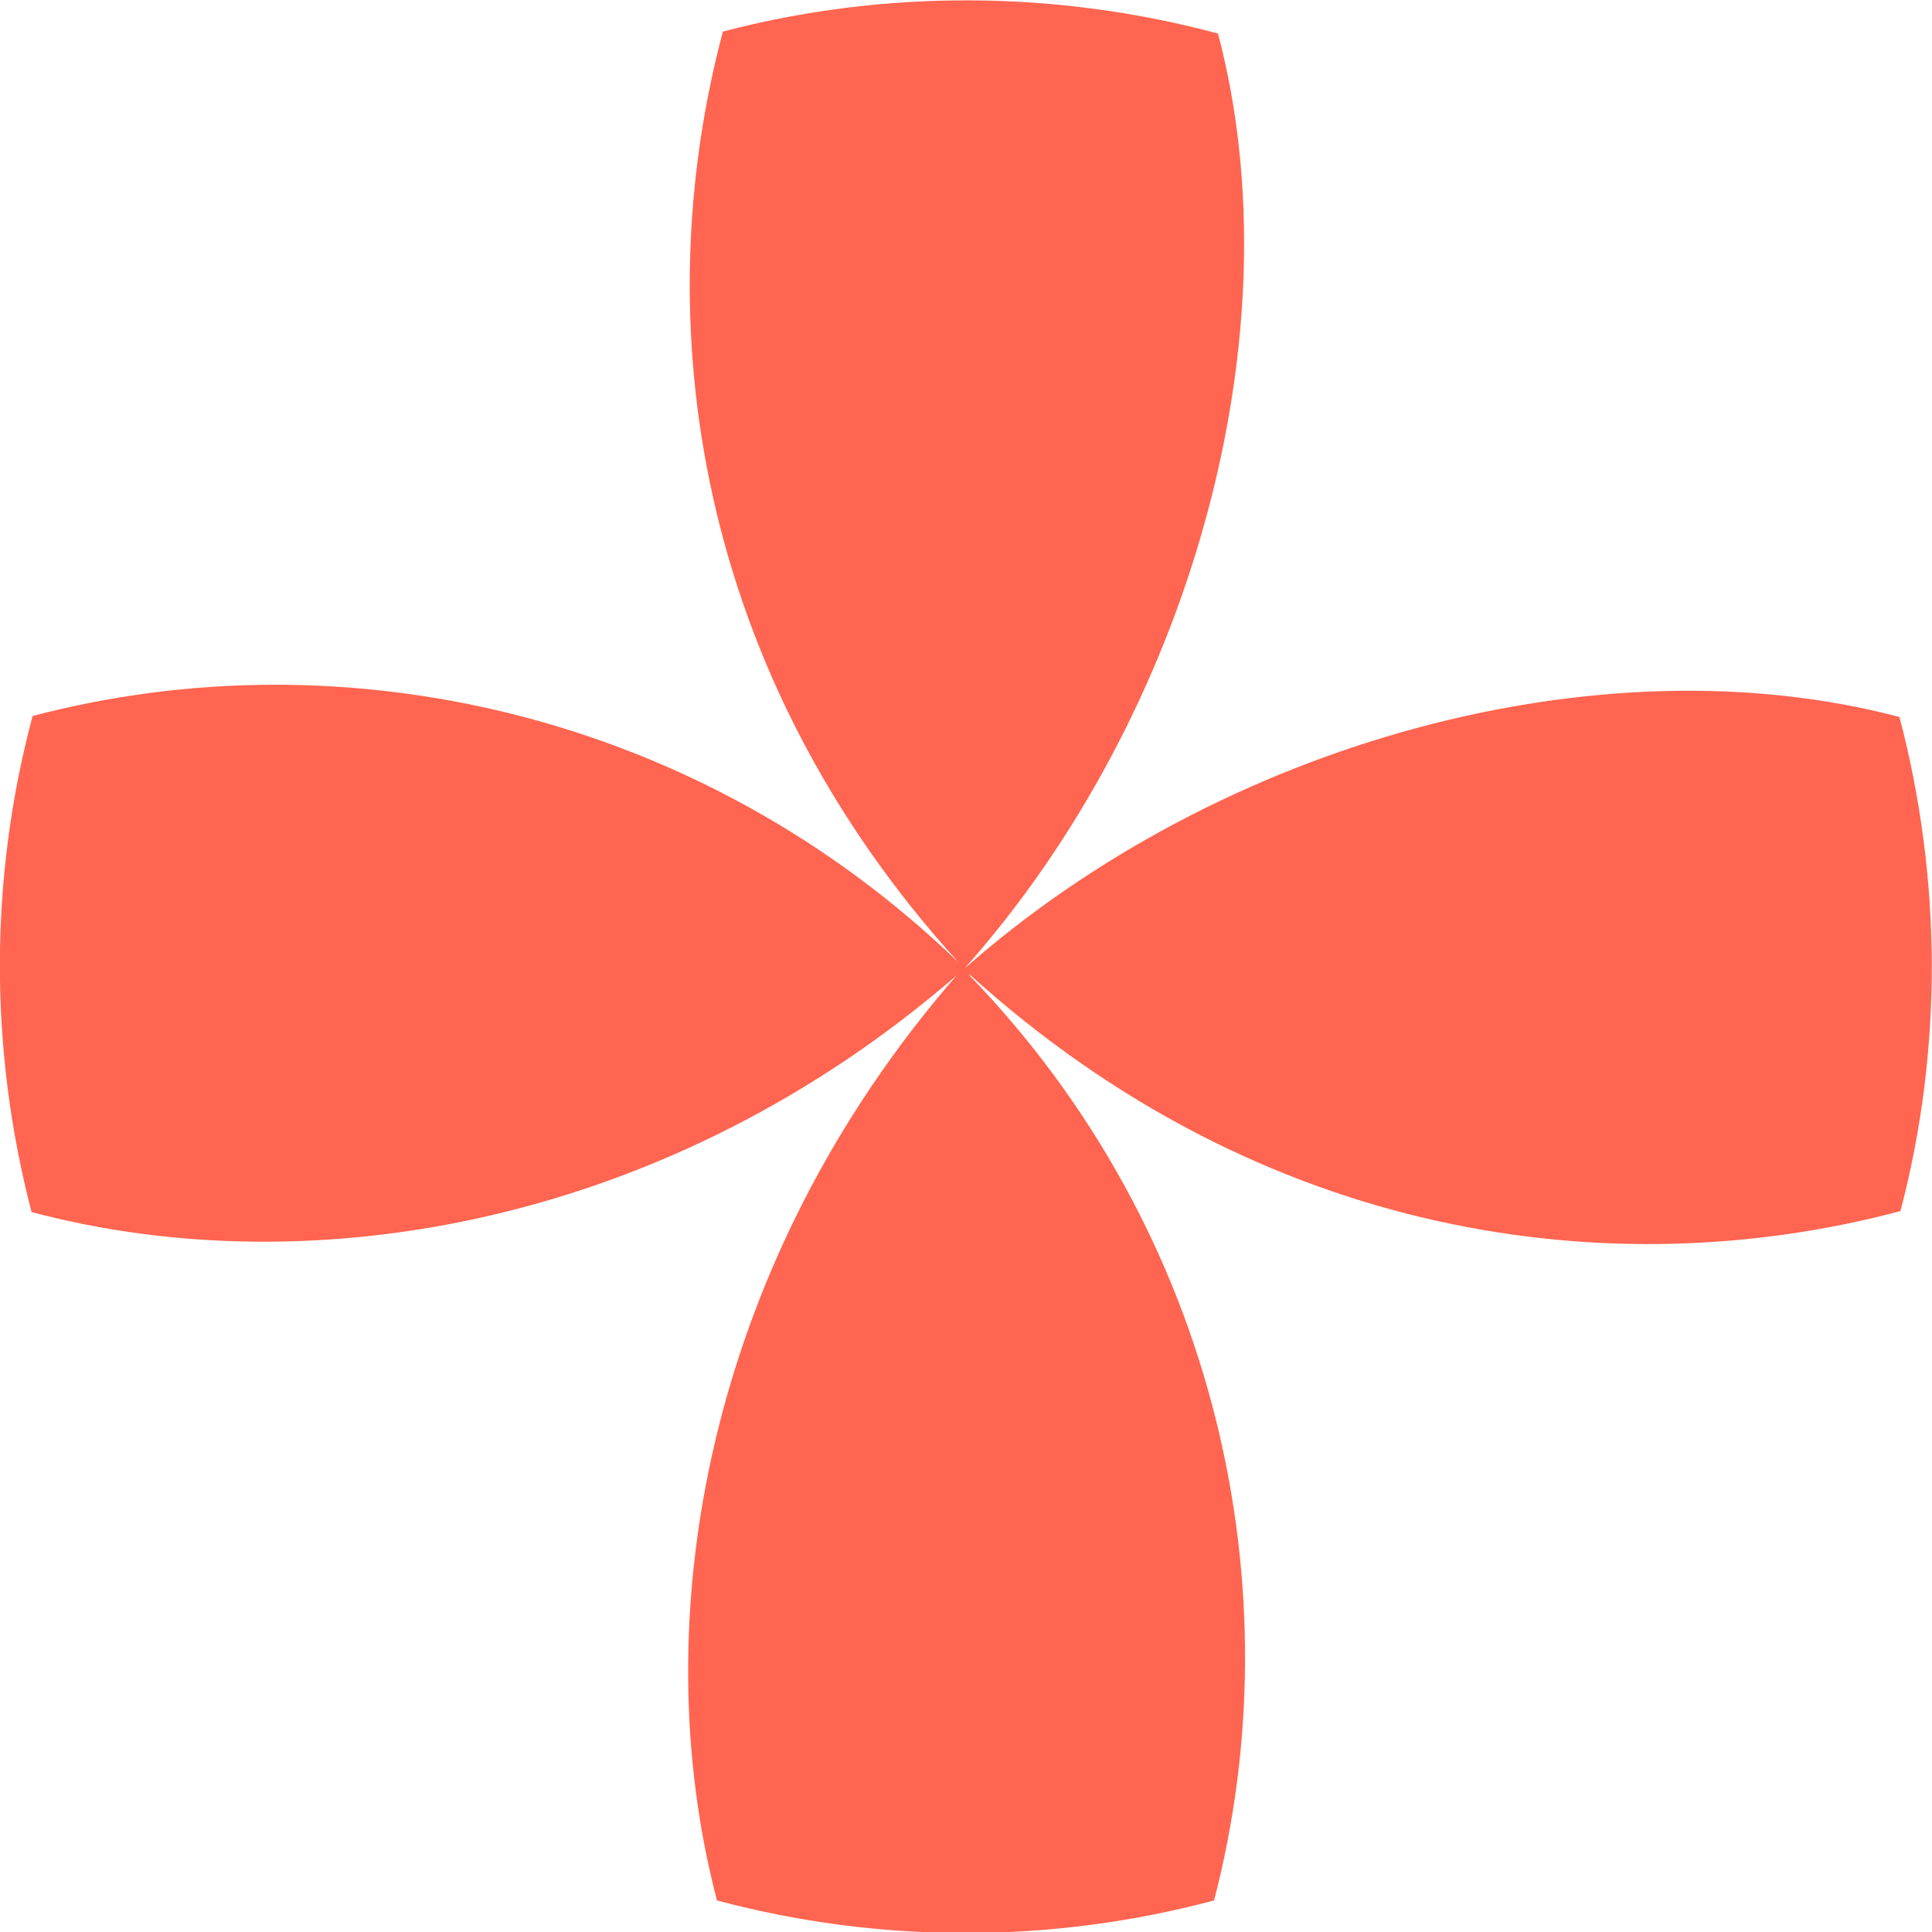 <?xml version="1.0" encoding="UTF-8"?>
<svg xmlns="http://www.w3.org/2000/svg" width="36" height="36" viewBox="0 0 36 36" fill="none">
  <g clip-path="url(#clip0_455_71885)">
    <path d="M18.065 18.156C23.504 23.081 30.028 24 35.412 22.567C36.203 19.553 36.184 16.374 35.394 13.36C29.826 11.89 22.769 13.819 17.973 18.046C22.218 13.268 24.166 6.193 22.696 0.625C19.682 -0.184 16.484 -0.202 13.47 0.588C12.037 5.973 12.938 12.515 17.863 17.936C13.03 13.268 6.395 11.816 0.607 13.342C-0.202 16.374 -0.202 19.553 0.588 22.585C5.844 23.982 12.478 22.806 17.826 18.175C13.177 23.522 11.982 30.156 13.36 35.412C16.392 36.221 19.59 36.221 22.622 35.412C24.129 29.642 22.714 22.989 18.065 18.175V18.156Z" fill="#FF6550"></path>
  </g>
  <defs>
    <clipPath id="clip0_455_71885">
      <rect width="36" height="36" fill="white"></rect>
    </clipPath>
  </defs>
</svg>
